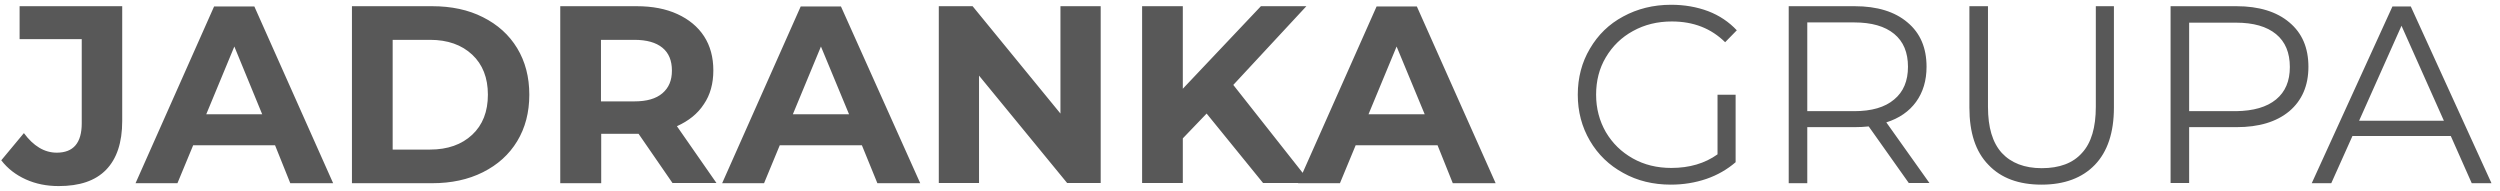 <svg width="262" height="20" viewBox="0 0 262 20" fill="none" xmlns="http://www.w3.org/2000/svg">
<path d="M2.703 18.8C1.655 18.325 0.807 17.675 0.133 16.8L2.504 13.95C3.502 15.3 4.649 16 5.947 16C7.693 16 8.566 14.975 8.566 12.925V4.1H2.054V0.65H12.808V12.675C12.808 14.95 12.234 16.65 11.111 17.8C9.988 18.95 8.342 19.5 6.146 19.5C4.899 19.5 3.751 19.275 2.703 18.8ZM28.826 15.225H20.243L18.596 19.2H14.205L22.438 0.675H26.655L34.913 19.2H30.422L28.826 15.225ZM27.478 11.975L24.559 4.875L21.615 11.975H27.478ZM36.884 0.65H45.292C47.288 0.65 49.085 1.025 50.607 1.8C52.154 2.575 53.351 3.65 54.2 5.05C55.048 6.45 55.472 8.075 55.472 9.925C55.472 11.775 55.048 13.4 54.2 14.8C53.351 16.2 52.154 17.275 50.607 18.05C49.06 18.825 47.288 19.2 45.292 19.2H36.884V0.65ZM45.068 15.675C46.914 15.675 48.386 15.15 49.484 14.125C50.582 13.1 51.131 11.7 51.131 9.925C51.131 8.15 50.582 6.75 49.484 5.725C48.386 4.7 46.914 4.175 45.068 4.175H41.151V15.675H45.068ZM70.492 19.2L66.924 14.025H66.724H63.007V19.2H58.715V0.65H66.724C68.371 0.65 69.793 0.925 70.991 1.475C72.188 2.025 73.136 2.8 73.785 3.8C74.434 4.8 74.758 6 74.758 7.375C74.758 8.75 74.434 9.95 73.76 10.925C73.112 11.925 72.163 12.675 70.941 13.225L75.082 19.175H70.492V19.2ZM69.419 5C68.745 4.45 67.772 4.175 66.475 4.175H62.982V10.625H66.475C67.772 10.625 68.745 10.35 69.419 9.775C70.093 9.2 70.417 8.425 70.417 7.4C70.417 6.35 70.093 5.55 69.419 5ZM90.327 15.225H81.719L80.073 19.2H75.681L83.915 0.675H88.131L96.44 19.2H91.949L90.327 15.225ZM88.98 11.975L86.035 4.875L83.091 11.975H88.98ZM115.352 0.65V19.175H111.834L102.602 7.925V19.175H98.386V0.65H101.929L111.135 11.9V0.65H115.352ZM126.454 11.9L123.959 14.5V19.175H119.693V0.65H123.959V9.3L132.143 0.65H136.908L129.249 8.9L137.357 19.175H132.367L126.454 11.9ZM150.656 15.225H142.073L140.426 19.2H136.035L144.268 0.675H148.485L156.743 19.2H152.252L150.656 15.225ZM149.308 11.975L146.364 4.875L143.42 11.975H149.308ZM180.021 9.925H181.893V17C181.019 17.75 179.997 18.35 178.824 18.75C177.651 19.15 176.404 19.35 175.106 19.35C173.26 19.35 171.588 18.95 170.116 18.125C168.644 17.325 167.472 16.2 166.623 14.75C165.775 13.3 165.351 11.7 165.351 9.925C165.351 8.15 165.775 6.525 166.623 5.1C167.472 3.65 168.619 2.525 170.116 1.725C171.588 0.925 173.26 0.5 175.131 0.5C176.529 0.5 177.826 0.725 179.023 1.175C180.196 1.625 181.194 2.3 182.017 3.175L180.795 4.425C179.323 2.975 177.477 2.25 175.206 2.25C173.709 2.25 172.362 2.575 171.139 3.25C169.942 3.9 168.994 4.825 168.295 6C167.596 7.175 167.272 8.475 167.272 9.925C167.272 11.375 167.621 12.675 168.295 13.85C168.994 15.025 169.917 15.925 171.114 16.6C172.312 17.275 173.659 17.6 175.156 17.6C177.052 17.6 178.674 17.125 179.997 16.175V9.925H180.021ZM200.056 19.2L195.84 13.25C195.366 13.3 194.867 13.325 194.368 13.325H189.403V19.2H187.457V0.65H194.368C196.738 0.65 198.584 1.225 199.906 2.35C201.254 3.475 201.902 5.025 201.902 7C201.902 8.45 201.528 9.675 200.805 10.675C200.081 11.675 199.033 12.4 197.686 12.825L202.202 19.175H200.056V19.2ZM198.509 10.425C199.482 9.625 199.956 8.475 199.956 7C199.956 5.5 199.482 4.35 198.509 3.55C197.536 2.75 196.139 2.35 194.318 2.35H189.403V11.65H194.318C196.139 11.65 197.536 11.25 198.509 10.425ZM208.389 17.275C207.042 15.9 206.393 13.9 206.393 11.275V0.65H208.34V11.2C208.34 13.35 208.814 14.95 209.787 16.025C210.76 17.075 212.157 17.625 213.978 17.625C215.824 17.625 217.247 17.1 218.195 16.025C219.168 14.975 219.642 13.35 219.642 11.2V0.65H221.538V11.275C221.538 13.9 220.864 15.9 219.542 17.275C218.22 18.65 216.348 19.35 213.953 19.35C211.583 19.35 209.712 18.675 208.389 17.275ZM239.926 2.35C241.273 3.475 241.922 5.025 241.922 7C241.922 8.975 241.248 10.525 239.926 11.65C238.579 12.775 236.732 13.325 234.387 13.325H229.422V19.175H227.476V0.65H234.387C236.732 0.65 238.604 1.225 239.926 2.35ZM238.529 10.425C239.502 9.625 239.976 8.5 239.976 7.025C239.976 5.525 239.502 4.375 238.529 3.575C237.556 2.775 236.159 2.375 234.337 2.375H229.422V11.65H234.337C236.159 11.625 237.556 11.225 238.529 10.425ZM256.842 14.25H246.538L244.317 19.2H242.271L250.729 0.675H252.65L261.108 19.2H259.038L256.842 14.25ZM256.118 12.65L251.677 2.7L247.236 12.65H256.118Z" fill="#585858"/>
</svg>
